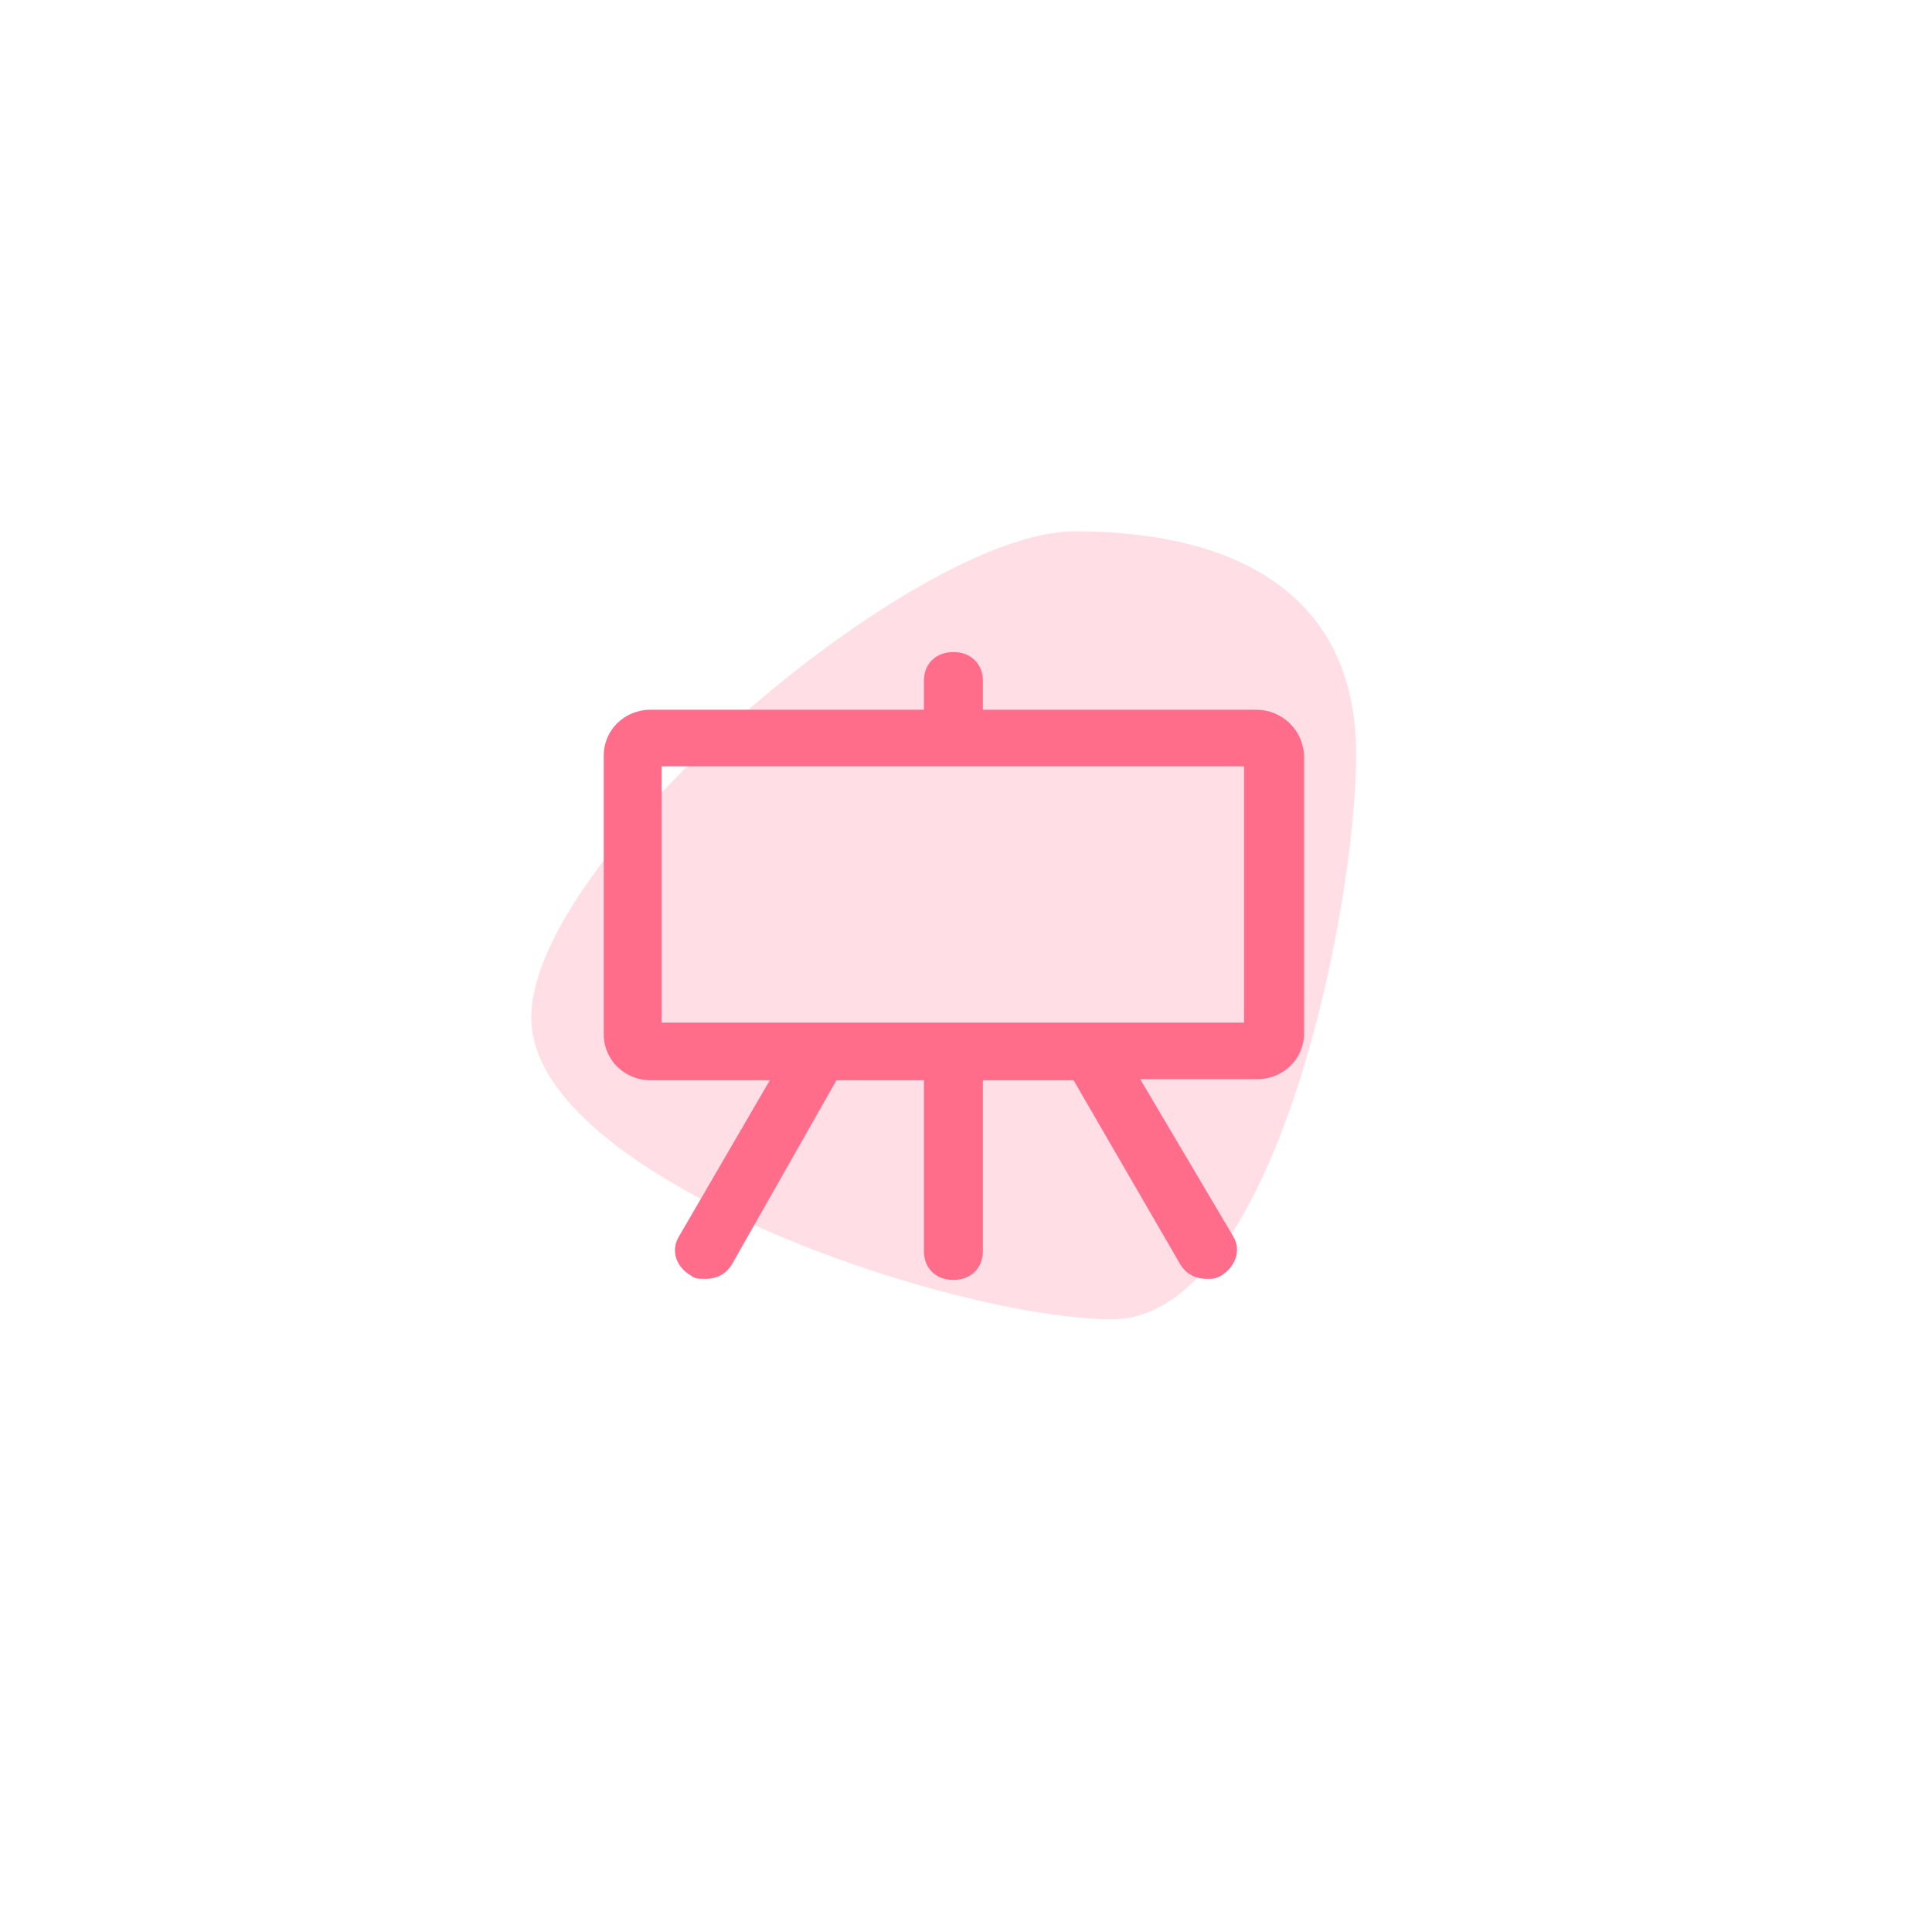 <?xml version="1.0" encoding="UTF-8"?>
<svg width="80" height="80" xmlns="http://www.w3.org/2000/svg">
    <g id="board" stroke="none" stroke-width="1" fill="none" fill-rule="evenodd">
        <g id="user-friends-solid">
            <rect id="Rectangle" fill-rule="nonzero" x="0" y="0" width="80" height="80"></rect>
            <g id="stat" transform="translate(22, 22)" fill="#FF97AC" fill-opacity="0.32">
                <path d="M24.066,32.627 C30.694,32.627 34.153,15.837 34.153,9.209 C34.153,2.582 29.128,0 22.501,0 C15.874,-3.55271368e-15 0,13.507 0,20.135 C0,26.762 17.439,32.627 24.066,32.627 Z" id="Path"></path>
            </g>
            <g id="blackboard" transform="translate(25, 27)" fill="#FF6D8B" fill-rule="nonzero">
                <path d="M27.009,2.388 L15.699,2.388 L15.699,1.194 C15.699,0.486 15.201,0 14.477,0 C13.754,0 13.256,0.486 13.256,1.194 L13.256,2.388 L1.945,2.388 C0.86,2.388 0,3.228 0,4.289 L0,15.83 C0,16.891 0.86,17.731 1.945,17.731 L6.877,17.731 L3.122,24.187 C2.76,24.762 2.986,25.469 3.619,25.823 C3.755,25.956 3.981,25.956 4.207,25.956 C4.705,25.956 5.067,25.735 5.293,25.381 L9.637,17.731 L13.256,17.731 L13.256,24.806 C13.256,25.514 13.754,26 14.477,26 C15.201,26 15.699,25.514 15.699,24.806 L15.699,17.731 L19.454,17.731 L23.888,25.381 C24.114,25.735 24.476,25.956 24.973,25.956 C25.2,25.956 25.335,25.956 25.562,25.823 C26.15,25.469 26.421,24.762 26.059,24.187 L22.214,17.687 L27.055,17.687 C28.14,17.687 29,16.847 29,15.786 L29,4.289 C28.955,3.228 28.095,2.388 27.009,2.388 Z M26.557,15.344 L2.398,15.344 L2.398,4.731 L26.512,4.731 L26.512,15.344 L26.557,15.344 Z" id="Shape"></path>
            </g>
        </g>
    </g>
</svg>